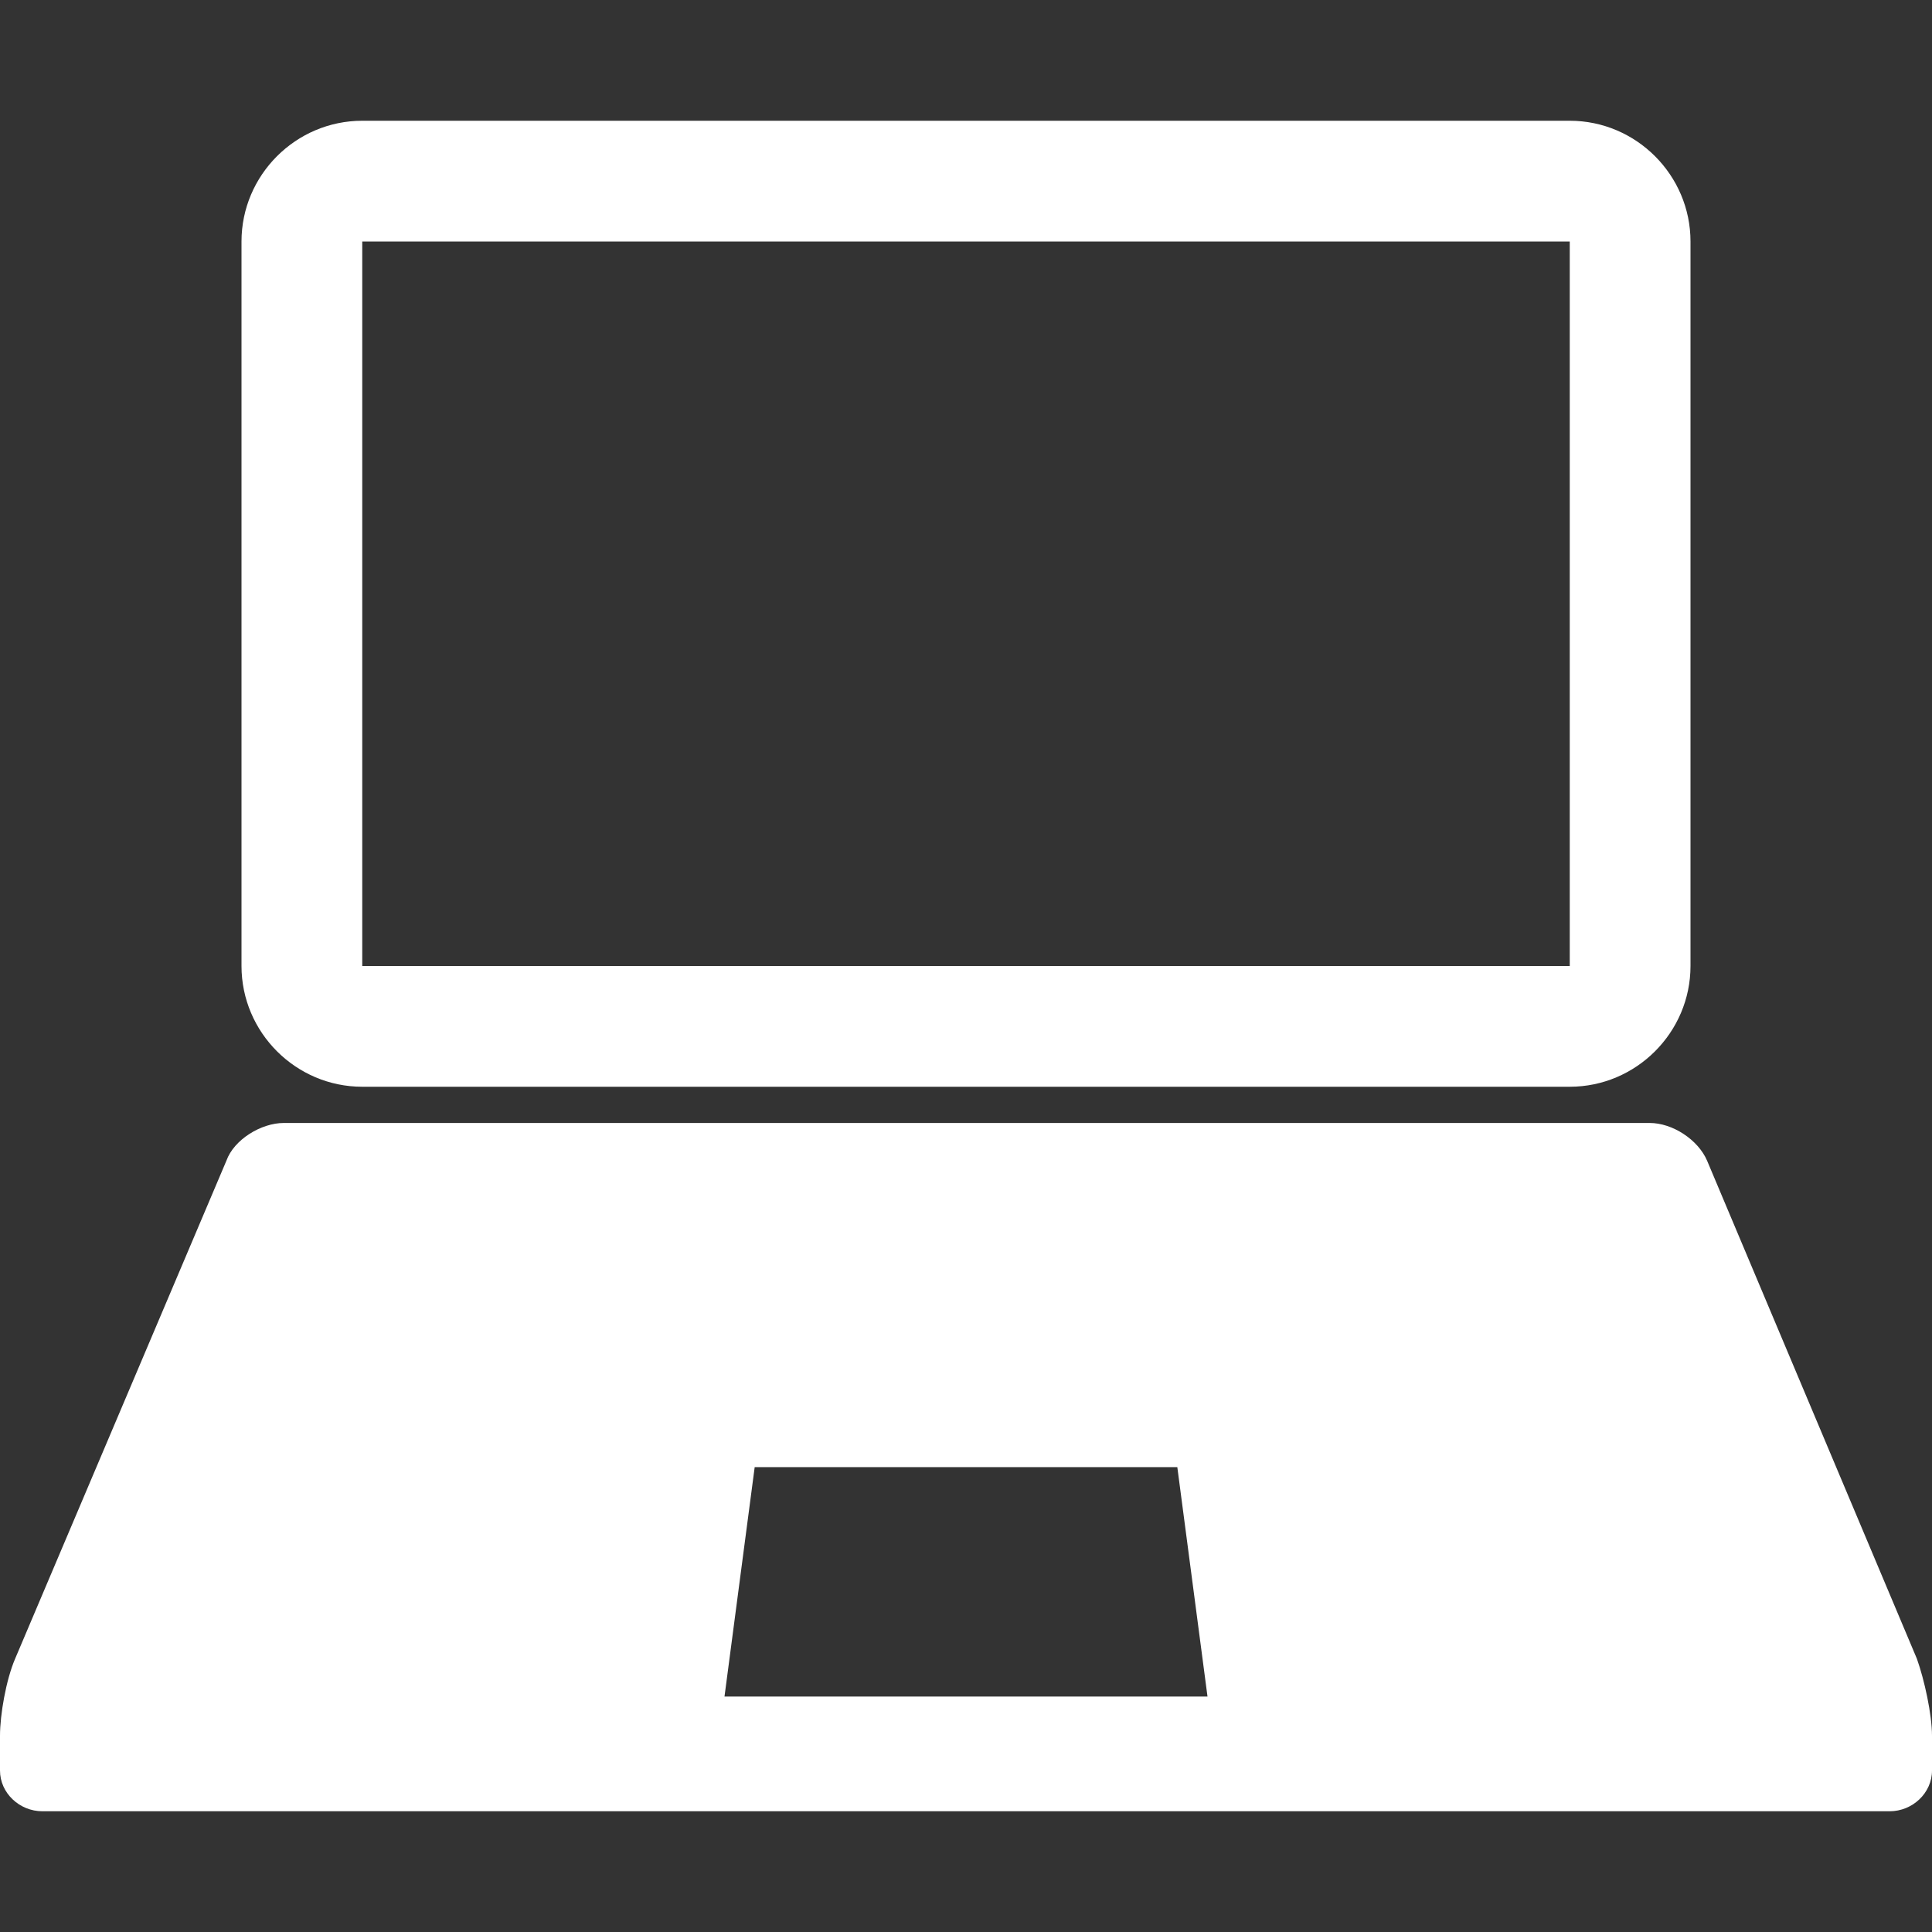 <?xml version="1.0" encoding="utf-8"?>
<!-- Generator: Adobe Illustrator 17.1.0, SVG Export Plug-In . SVG Version: 6.00 Build 0)  -->
<!DOCTYPE svg PUBLIC "-//W3C//DTD SVG 1.1//EN" "http://www.w3.org/Graphics/SVG/1.1/DTD/svg11.dtd">
<svg version="1.1" id="Ebene_1" xmlns="http://www.w3.org/2000/svg" xmlns:xlink="http://www.w3.org/1999/xlink" x="0px" y="0px"
	 viewBox="0 0 128 128" enable-background="new 0 0 128 128" xml:space="preserve">
<rect x="0" y="0" width="128" height="128" fill="#333333" stroke="none"/>
<g id="online_inaktiv">
	<g>
		<g>
			<path fill="#FFFFFF" d="M24,72h80c4.4,0,8-3.6,8-8V16c0-4.4-3.6-8-8-8H24c-4.4,0-8,3.6-8,8v48C16,68.4,19.6,72,24,72z M24,16h80
				v48H24V16z M127,109.9l-13.9-33c-0.6-1.4-2.3-2.5-3.8-2.5H18.8c-1.5,0-3.3,1.1-3.8,2.5L1,109.9c-0.6,1.4-1,3.7-1,5.1v2.3
				c0,1.5,1.3,2.7,2.8,2.7h122.4c1.5,0,2.8-1.2,2.8-2.7V115C128,113.6,127.5,111.3,127,109.9z M48,112.4l2-15.2h28l2,15.2H48z"/>
		</g>
	</g>
</g>
<g id="online_aktiv" display="none">
	<g display="inline">
		<g>
			
				<radialGradient id="SVGID_1_" cx="64" cy="62.52" r="209.442" gradientTransform="matrix(1 0 0 -1 0 126.52)" gradientUnits="userSpaceOnUse">
				<stop  offset="0" style="stop-color:#BCD530"/>
				<stop  offset="1" style="stop-color:#000000"/>
			</radialGradient>
			<path fill="url(#SVGID_1_)" d="M24,72h80c4.4,0,8-3.6,8-8V16c0-4.4-3.6-8-8-8H24c-4.4,0-8,3.6-8,8v48C16,68.4,19.6,72,24,72z
				 M24,16h80v48H24V16z M127,109.9l-13.9-33c-0.6-1.4-2.3-2.5-3.8-2.5H18.8c-1.5,0-3.3,1.1-3.8,2.5L1,109.9c-0.6,1.4-1,3.7-1,5.1
				v2.3c0,1.5,1.3,2.7,2.8,2.7h122.4c1.5,0,2.8-1.2,2.8-2.7V115C128,113.6,127.5,111.3,127,109.9z M48,112.4l2-15.2h28l2,15.2H48z"
				/>
		</g>
	</g>
</g>
<g id="mobile_inaktiv" display="none">
	<path display="inline" fill="#808080" d="M98,0H30c-3.3,0-6,2.7-6,6v116c0,3.3,2.7,6,6,6h68c3.3,0,6-2.7,6-6V6
		C104,2.7,101.3,0,98,0z M64,120c-4.4,0-8-3.6-8-8s3.6-8,8-8s8,3.6,8,8S68.4,120,64,120z M96,94c0,1.1-0.9,2-2,2H34
		c-1.1,0-2-0.9-2-2V18c0-1.1,0.9-2,2-2h60c1.1,0,2,0.9,2,2V94z"/>
</g>
<g id="mobile_aktiv" display="none">
	
		<radialGradient id="SVGID_2_" cx="64" cy="62.52" r="238.858" gradientTransform="matrix(1 0 0 -1 0 126.52)" gradientUnits="userSpaceOnUse">
		<stop  offset="0" style="stop-color:#BCD530"/>
		<stop  offset="1" style="stop-color:#000000"/>
	</radialGradient>
	<path display="inline" fill="url(#SVGID_2_)" d="M98,0H30c-3.3,0-6,2.7-6,6v116c0,3.3,2.7,6,6,6h68c3.3,0,6-2.7,6-6V6
		C104,2.7,101.3,0,98,0z M64,120c-4.4,0-8-3.6-8-8s3.6-8,8-8s8,3.6,8,8S68.4,120,64,120z M96,94c0,1.1-0.9,2-2,2H34
		c-1.1,0-2-0.9-2-2V18c0-1.1,0.9-2,2-2h60c1.1,0,2,0.9,2,2V94z"/>
</g>
<g id="social_inaktiv" display="none">
	<path display="inline" fill="#808080" d="M64,4C28.7,4,0,26.7,0,54.6C0,71,9.9,85.5,25.1,94.7c-1.2,8.9-4.8,20.1-14.4,29.3
		c19.4-2,32.2-11,40.5-19.8c4.1,0.7,8.4,1,12.8,1c35.3,0,64-22.6,64-50.6C128,26.7,99.3,4,64,4z"/>
</g>
<g id="social_aktiv" display="none">
	
		<radialGradient id="SVGID_3_" cx="64" cy="62.52" r="232.122" gradientTransform="matrix(1 0 0 -1 0 126.52)" gradientUnits="userSpaceOnUse">
		<stop  offset="0" style="stop-color:#BCD530"/>
		<stop  offset="1" style="stop-color:#000000"/>
	</radialGradient>
	<path display="inline" fill="url(#SVGID_3_)" d="M64,4C28.7,4,0,26.7,0,54.6C0,71,9.9,85.5,25.1,94.7c-1.2,8.9-4.8,20.1-14.4,29.3
		c19.4-2,32.2-11,40.5-19.8c4.1,0.7,8.4,1,12.8,1c35.3,0,64-22.6,64-50.6C128,26.7,99.3,4,64,4z"/>
</g>
<g id="Layer_5" display="none">
</g>
</svg>
